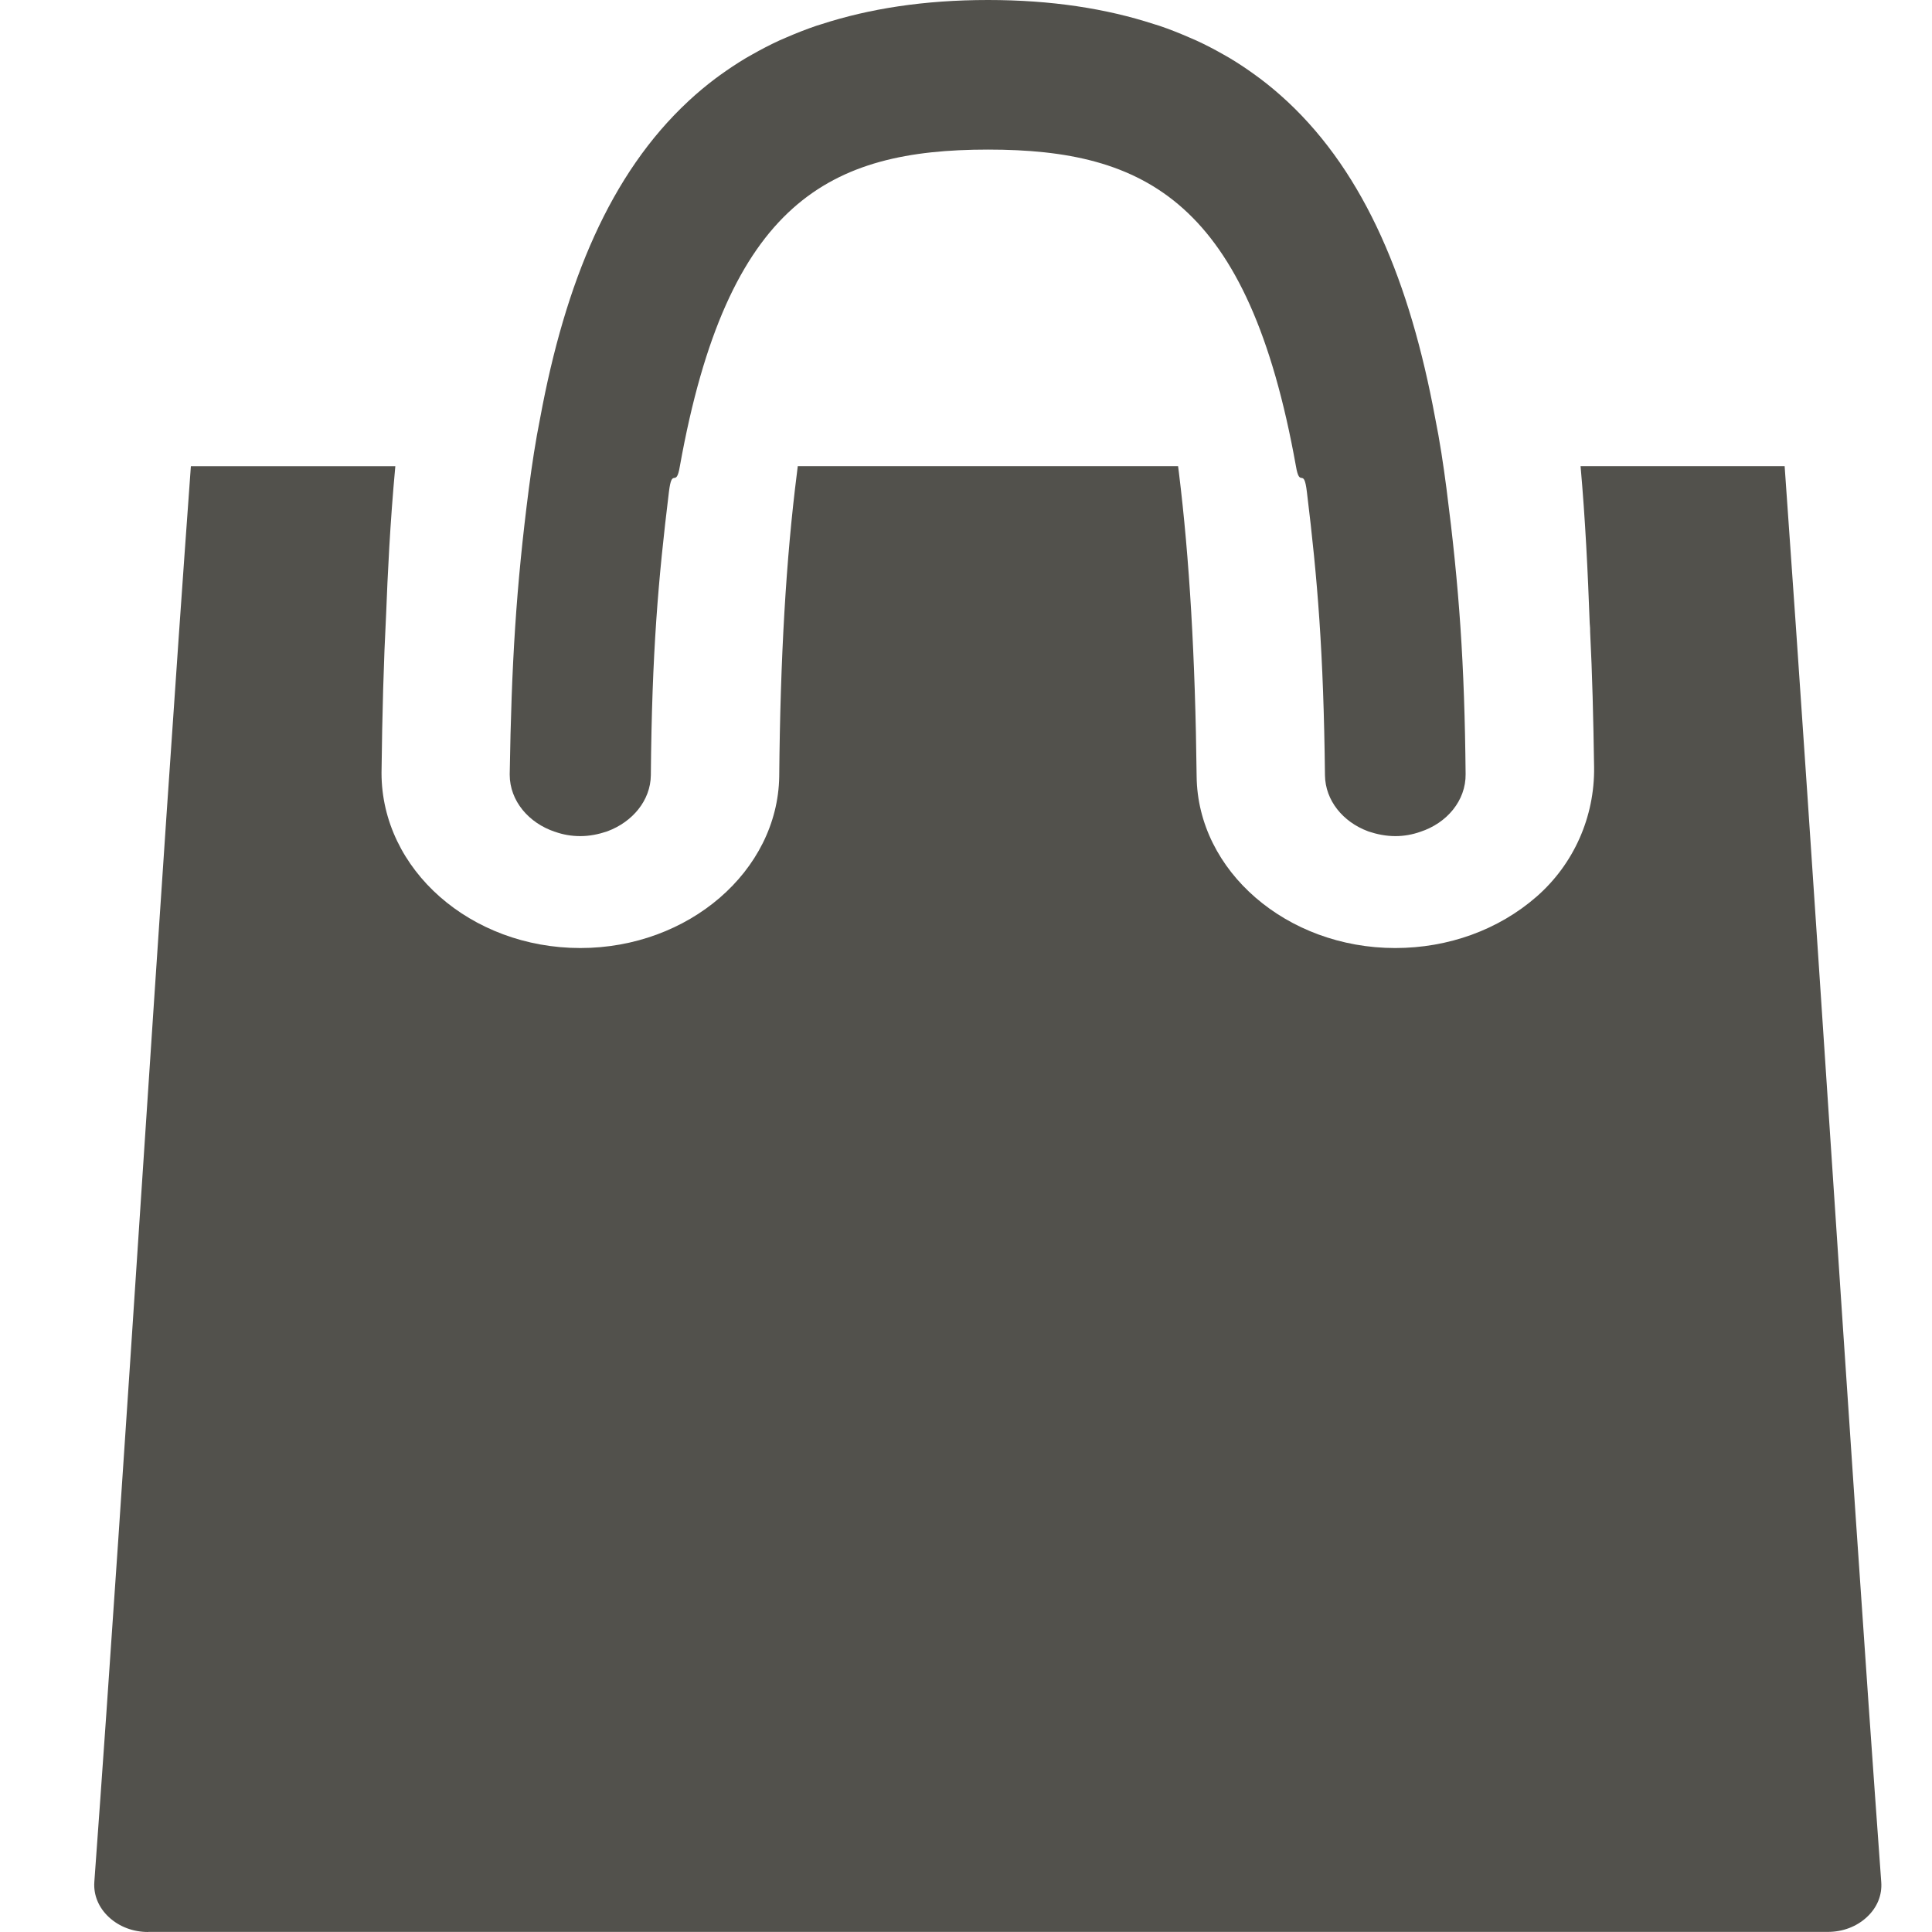 <?xml version="1.0" encoding="UTF-8"?>
<svg id="_レイヤー_2" data-name="レイヤー_2" xmlns="http://www.w3.org/2000/svg" viewBox="0 0 40 40">
  <defs>
    <style>
      .cls-1 {
        fill: none;
      }

      .cls-2 {
        fill: #52514c;
      }
    </style>
  </defs>
  <g id="_レイヤー_1-2" data-name="レイヤー_1">
    <g>
      <g>
        <path class="cls-2" d="M11.494,17.222c.161.058.337.089.521.089.191,0,.374-.038.55-.096,0,0,.007-.006.015-.006.513-.192.888-.633.895-1.158.022-2.552.154-4.061.374-5.864.066-.544.147-.055.227-.535.983-5.481,3.11-6.555,6.381-6.555,3.257,0,5.391,1.074,6.374,6.555.081.48.162-.009.227.535.22,1.803.345,3.313.374,5.864.007.525.374.966.887,1.158.007,0,.015.006.015.006.176.058.36.096.558.096.176,0,.352-.032.513-.089.55-.179.946-.646.939-1.196-.022-2.283-.132-3.863-.396-5.909-.066-.505-.139-.991-.235-1.465-.518-2.8-1.446-5.043-3.055-6.547-.01-.01-.021-.019-.032-.029-.17-.157-.347-.306-.533-.446-.033-.025-.067-.049-.101-.074-.168-.123-.342-.239-.523-.348-.05-.03-.101-.058-.152-.087-.175-.099-.354-.193-.541-.279-.055-.025-.111-.048-.166-.072-.194-.084-.393-.164-.6-.234-.039-.013-.08-.024-.119-.037-.991-.322-2.122-.499-3.435-.499-1.321,0-2.46.179-3.455.503-.033.011-.067.02-.1.031-.215.073-.421.155-.622.242-.048.021-.096.04-.143.062-.196.09-.383.188-.566.292-.042.024-.085.048-.127.072-.191.114-.373.236-.55.364-.025.018-.05.036-.075.055-.196.147-.382.303-.56.468-.001.002-.003.003-.005.005-1.619,1.504-2.55,3.751-3.069,6.558-.095.473-.169.959-.235,1.465-.264,2.046-.359,3.626-.396,5.909v.013c0,.543.396,1.004.939,1.183Z"/>
        <path class="cls-2" d="M3.067,40c-.31,0-.598-.109-.812-.307-.214-.199-.321-.458-.302-.729.332-4.545.661-9.534.991-14.535.335-5.063.67-10.138,1.008-14.777h4.233c-.11,1.182-.16,2.265-.19,3.046-.052,1.004-.082,2.095-.096,3.304,0,2.004,1.847,3.626,4.117,3.626,2.239,0,4.086-1.593,4.117-3.551.022-2.465.142-4.519.367-6.286.006-.047.011-.094.017-.14h7.874c.006.044.011.089.017.134.218,1.773.339,3.829.367,6.288.02,1.959,1.864,3.555,4.111,3.555,1.101,0,2.14-.377,2.926-1.063.772-.675,1.206-1.653,1.192-2.683-.015-1.007-.038-1.935-.082-2.799.001-.037-.001-.109-.009-.183-.038-1.039-.09-2.135-.189-3.249h4.225c.311,4.362.627,9.109.943,13.869.353,5.303.706,10.623,1.057,15.444.021.272-.084.529-.296.726-.213.199-.501.308-.812.308H3.067Z"/>
      </g>
      <rect class="cls-1" width="40" height="40"/>
    </g>
  </g>
</svg>